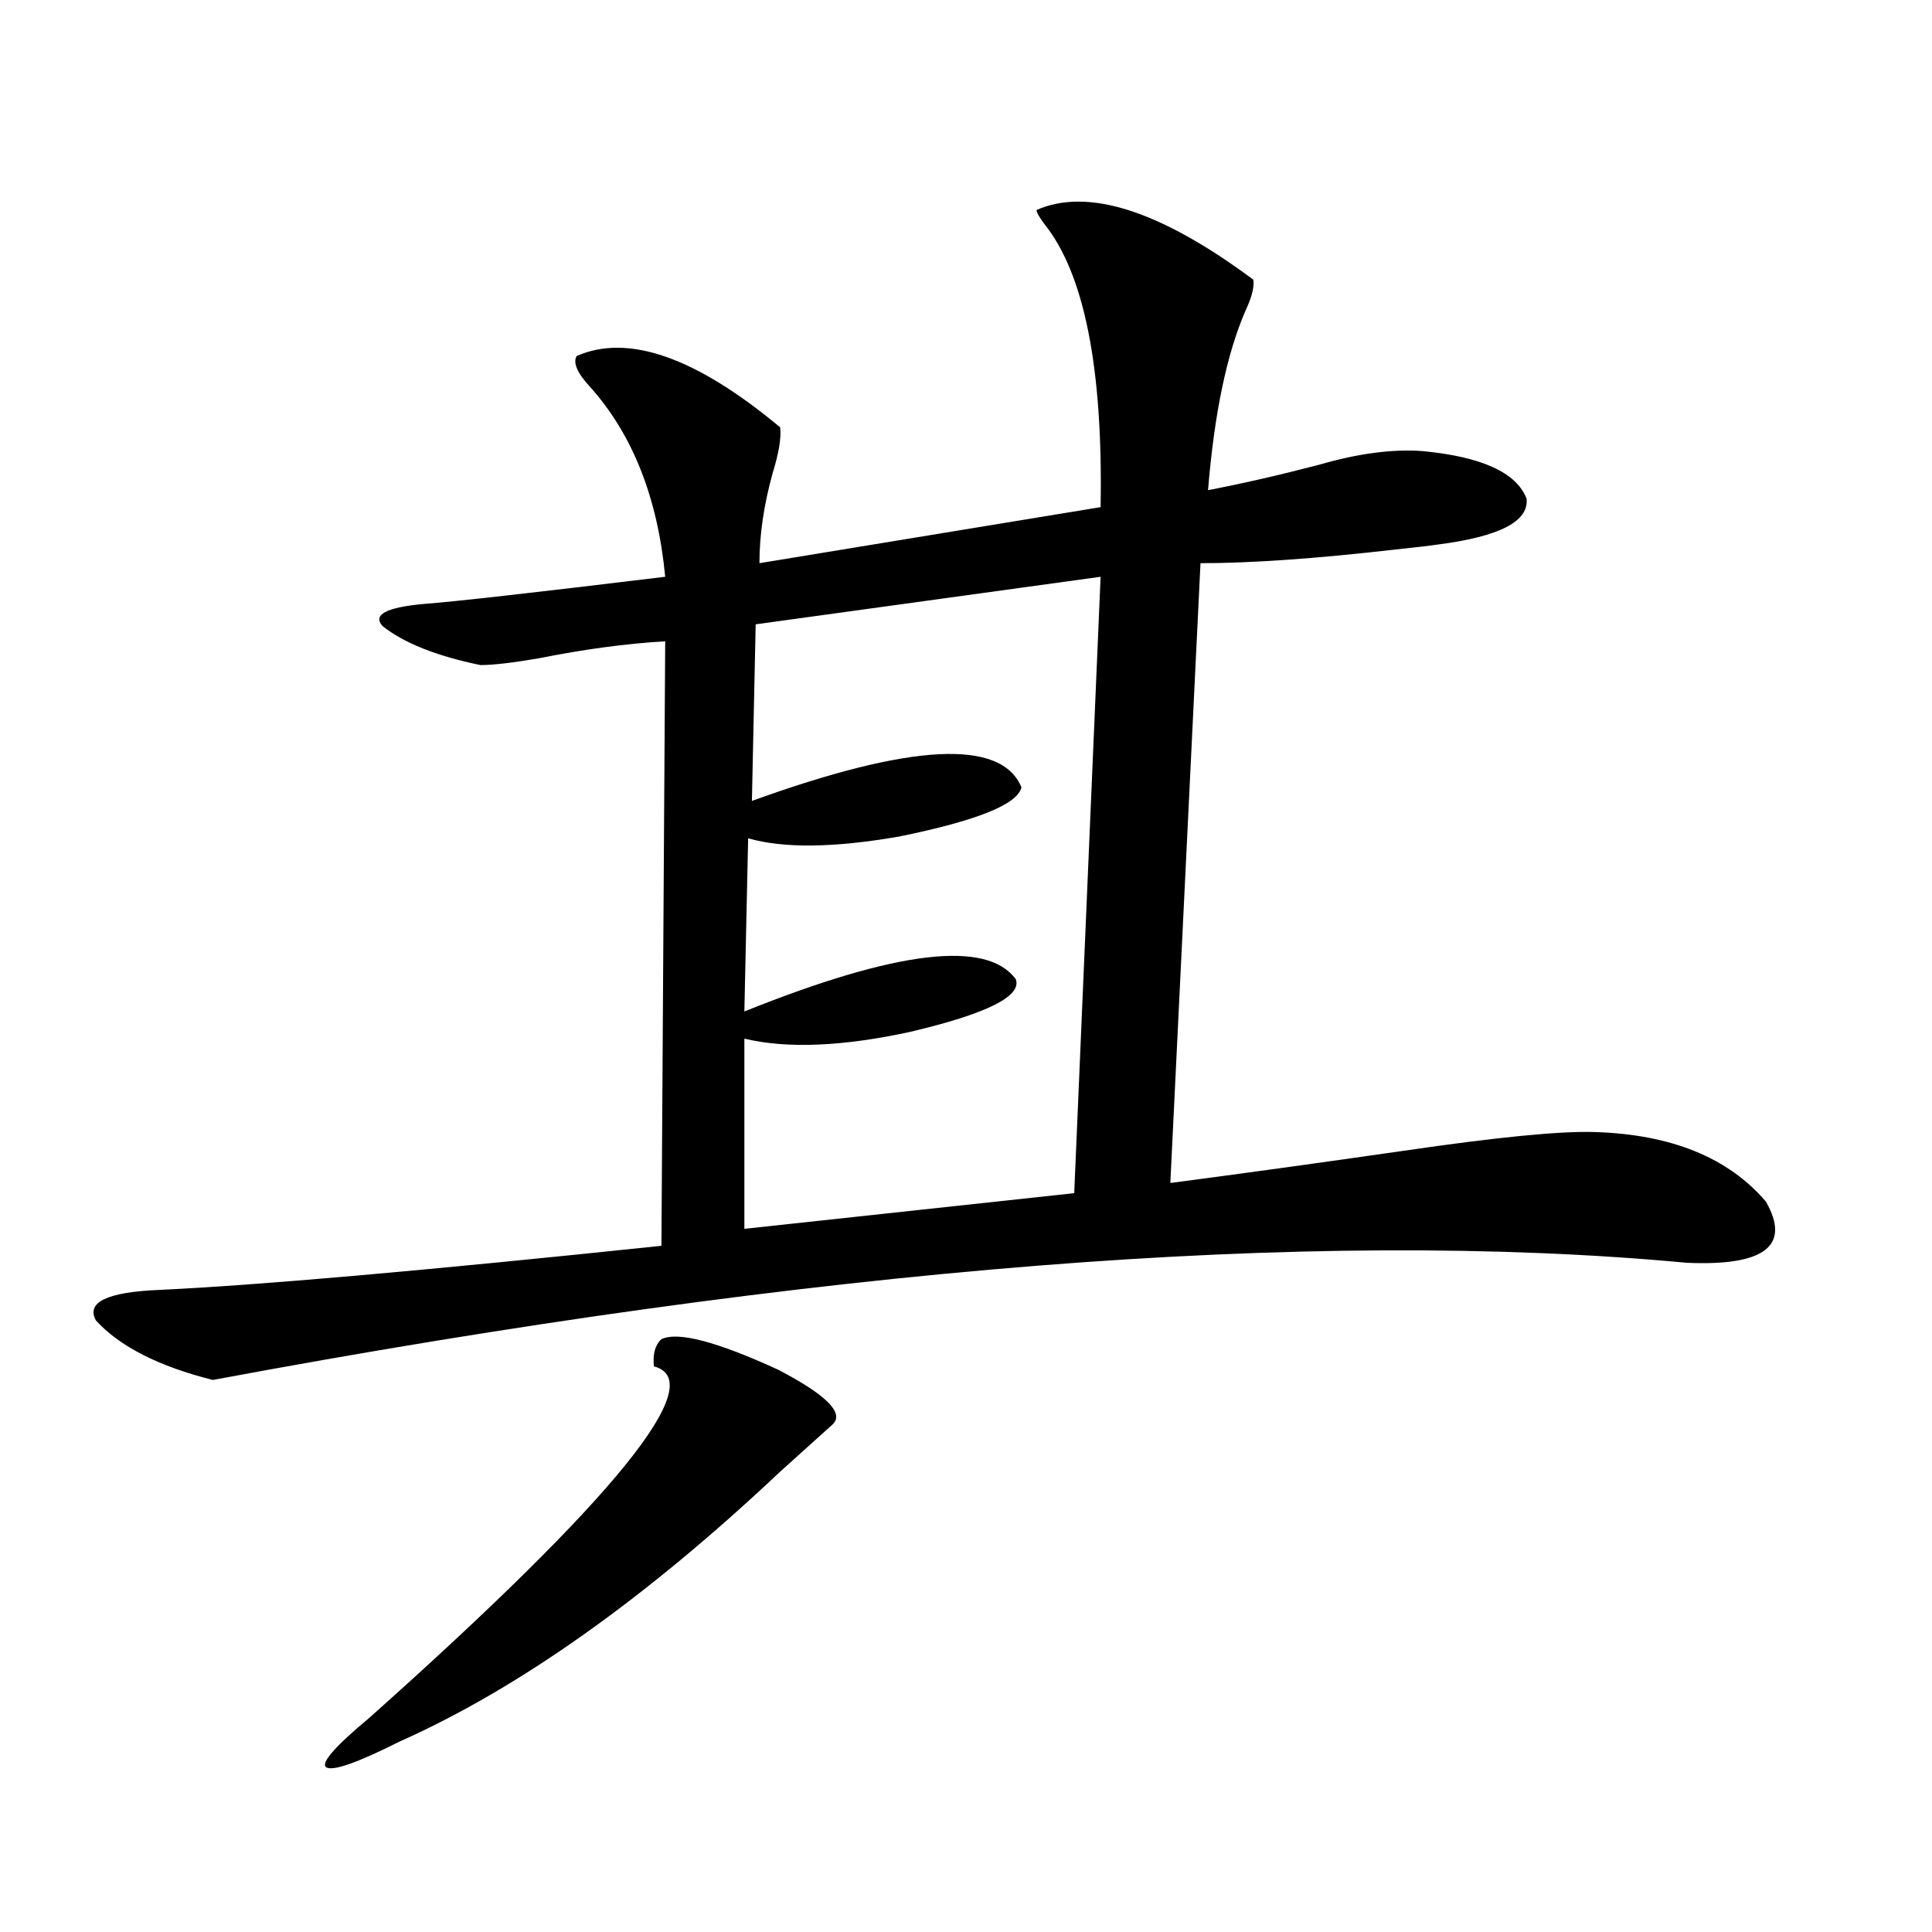<?xml version="1.0" encoding="utf-8"?>
<!-- Generator: Adobe Illustrator 16.0.0, SVG Export Plug-In . SVG Version: 6.00 Build 0)  -->
<!DOCTYPE svg PUBLIC "-//W3C//DTD SVG 1.1//EN" "http://www.w3.org/Graphics/SVG/1.1/DTD/svg11.dtd">
<svg version="1.1" id="图层_1" xmlns="http://www.w3.org/2000/svg" xmlns:xlink="http://www.w3.org/1999/xlink" x="0px" y="0px"
	 width="1000px" height="1000px" viewBox="0 0 1000 1000" enable-background="new 0 0 1000 1000" xml:space="preserve">
<path d="M536.499,108.695c26.661-11.714,64.054,0.303,112.192,36.035c0.641,3.516-0.655,8.789-3.902,15.82
	c-9.756,22.275-16.265,53.325-19.512,93.164c18.201-3.516,37.393-7.91,57.56-13.184c20.152-5.85,38.048-8.198,53.657-7.031
	c30.563,2.939,48.444,11.138,53.657,24.609c1.296,11.729-13.993,19.639-45.853,23.73c-3.902,0.591-11.387,1.47-22.438,2.637
	c-40.975,4.697-74.479,7.031-100.485,7.031l-15.609,320.801c35.762-4.683,76.096-10.244,120.973-16.699
	c48.124-7.031,80.974-10.244,98.534-9.668c39.664,1.182,69.267,13.184,88.778,36.035c13.003,22.852-0.655,33.398-40.975,31.641
	c-194.477-18.154-448.77,2.061-762.908,60.645c-27.972-7.031-48.139-17.275-60.486-30.762c-5.213-9.365,5.519-14.639,32.194-15.82
	c50.73-2.334,137.558-9.956,260.481-22.852l1.951-312.891c-20.167,1.182-41.95,4.106-65.364,8.789
	c-13.658,2.349-23.749,3.516-30.243,3.516c-22.773-4.683-39.679-11.426-50.73-20.215c-5.213-5.85,1.951-9.668,21.463-11.426
	c15.609-1.167,57.225-5.85,124.875-14.063c-3.902-41.006-16.92-73.828-39.023-98.438c-6.509-7.031-8.78-12.305-6.829-15.82
	c26.661-11.714,61.782,0.591,105.363,36.914c0.641,5.273-0.655,13.184-3.902,23.73c-4.558,16.411-6.829,31.943-6.829,46.582
	l176.581-29.004c1.296-72.07-8.46-120.986-29.268-146.777C537.795,112.211,536.499,109.877,536.499,108.695z M342.357,693.168
	c8.445-4.092,28.612,1.182,60.486,15.82c24.71,12.896,34.146,22.275,28.292,28.125c-5.213,4.697-14.313,12.896-27.316,24.609
	c-69.602,65.616-135.286,112.198-197.068,139.746c-22.118,11.124-34.801,15.519-38.048,13.184
	c-2.606-2.348,4.878-10.849,22.438-25.488C318.608,775.497,367.723,714.853,338.455,707.23
	C337.8,700.79,339.096,696.107,342.357,693.168z M569.669,298.539l-178.532,24.609l-1.951,91.406
	c82.59-29.883,129.098-32.217,139.509-7.031c-1.951,8.789-23.094,17.29-63.413,25.488c-33.825,5.864-59.846,6.152-78.047,0.879
	l-1.951,89.648c78.688-31.641,125.516-37.202,140.484-16.699c3.247,8.789-14.969,17.881-54.633,27.246
	c-35.121,7.622-63.748,8.789-85.852,3.516v98.438l170.728-18.457L569.669,298.539z"/>
</svg>
